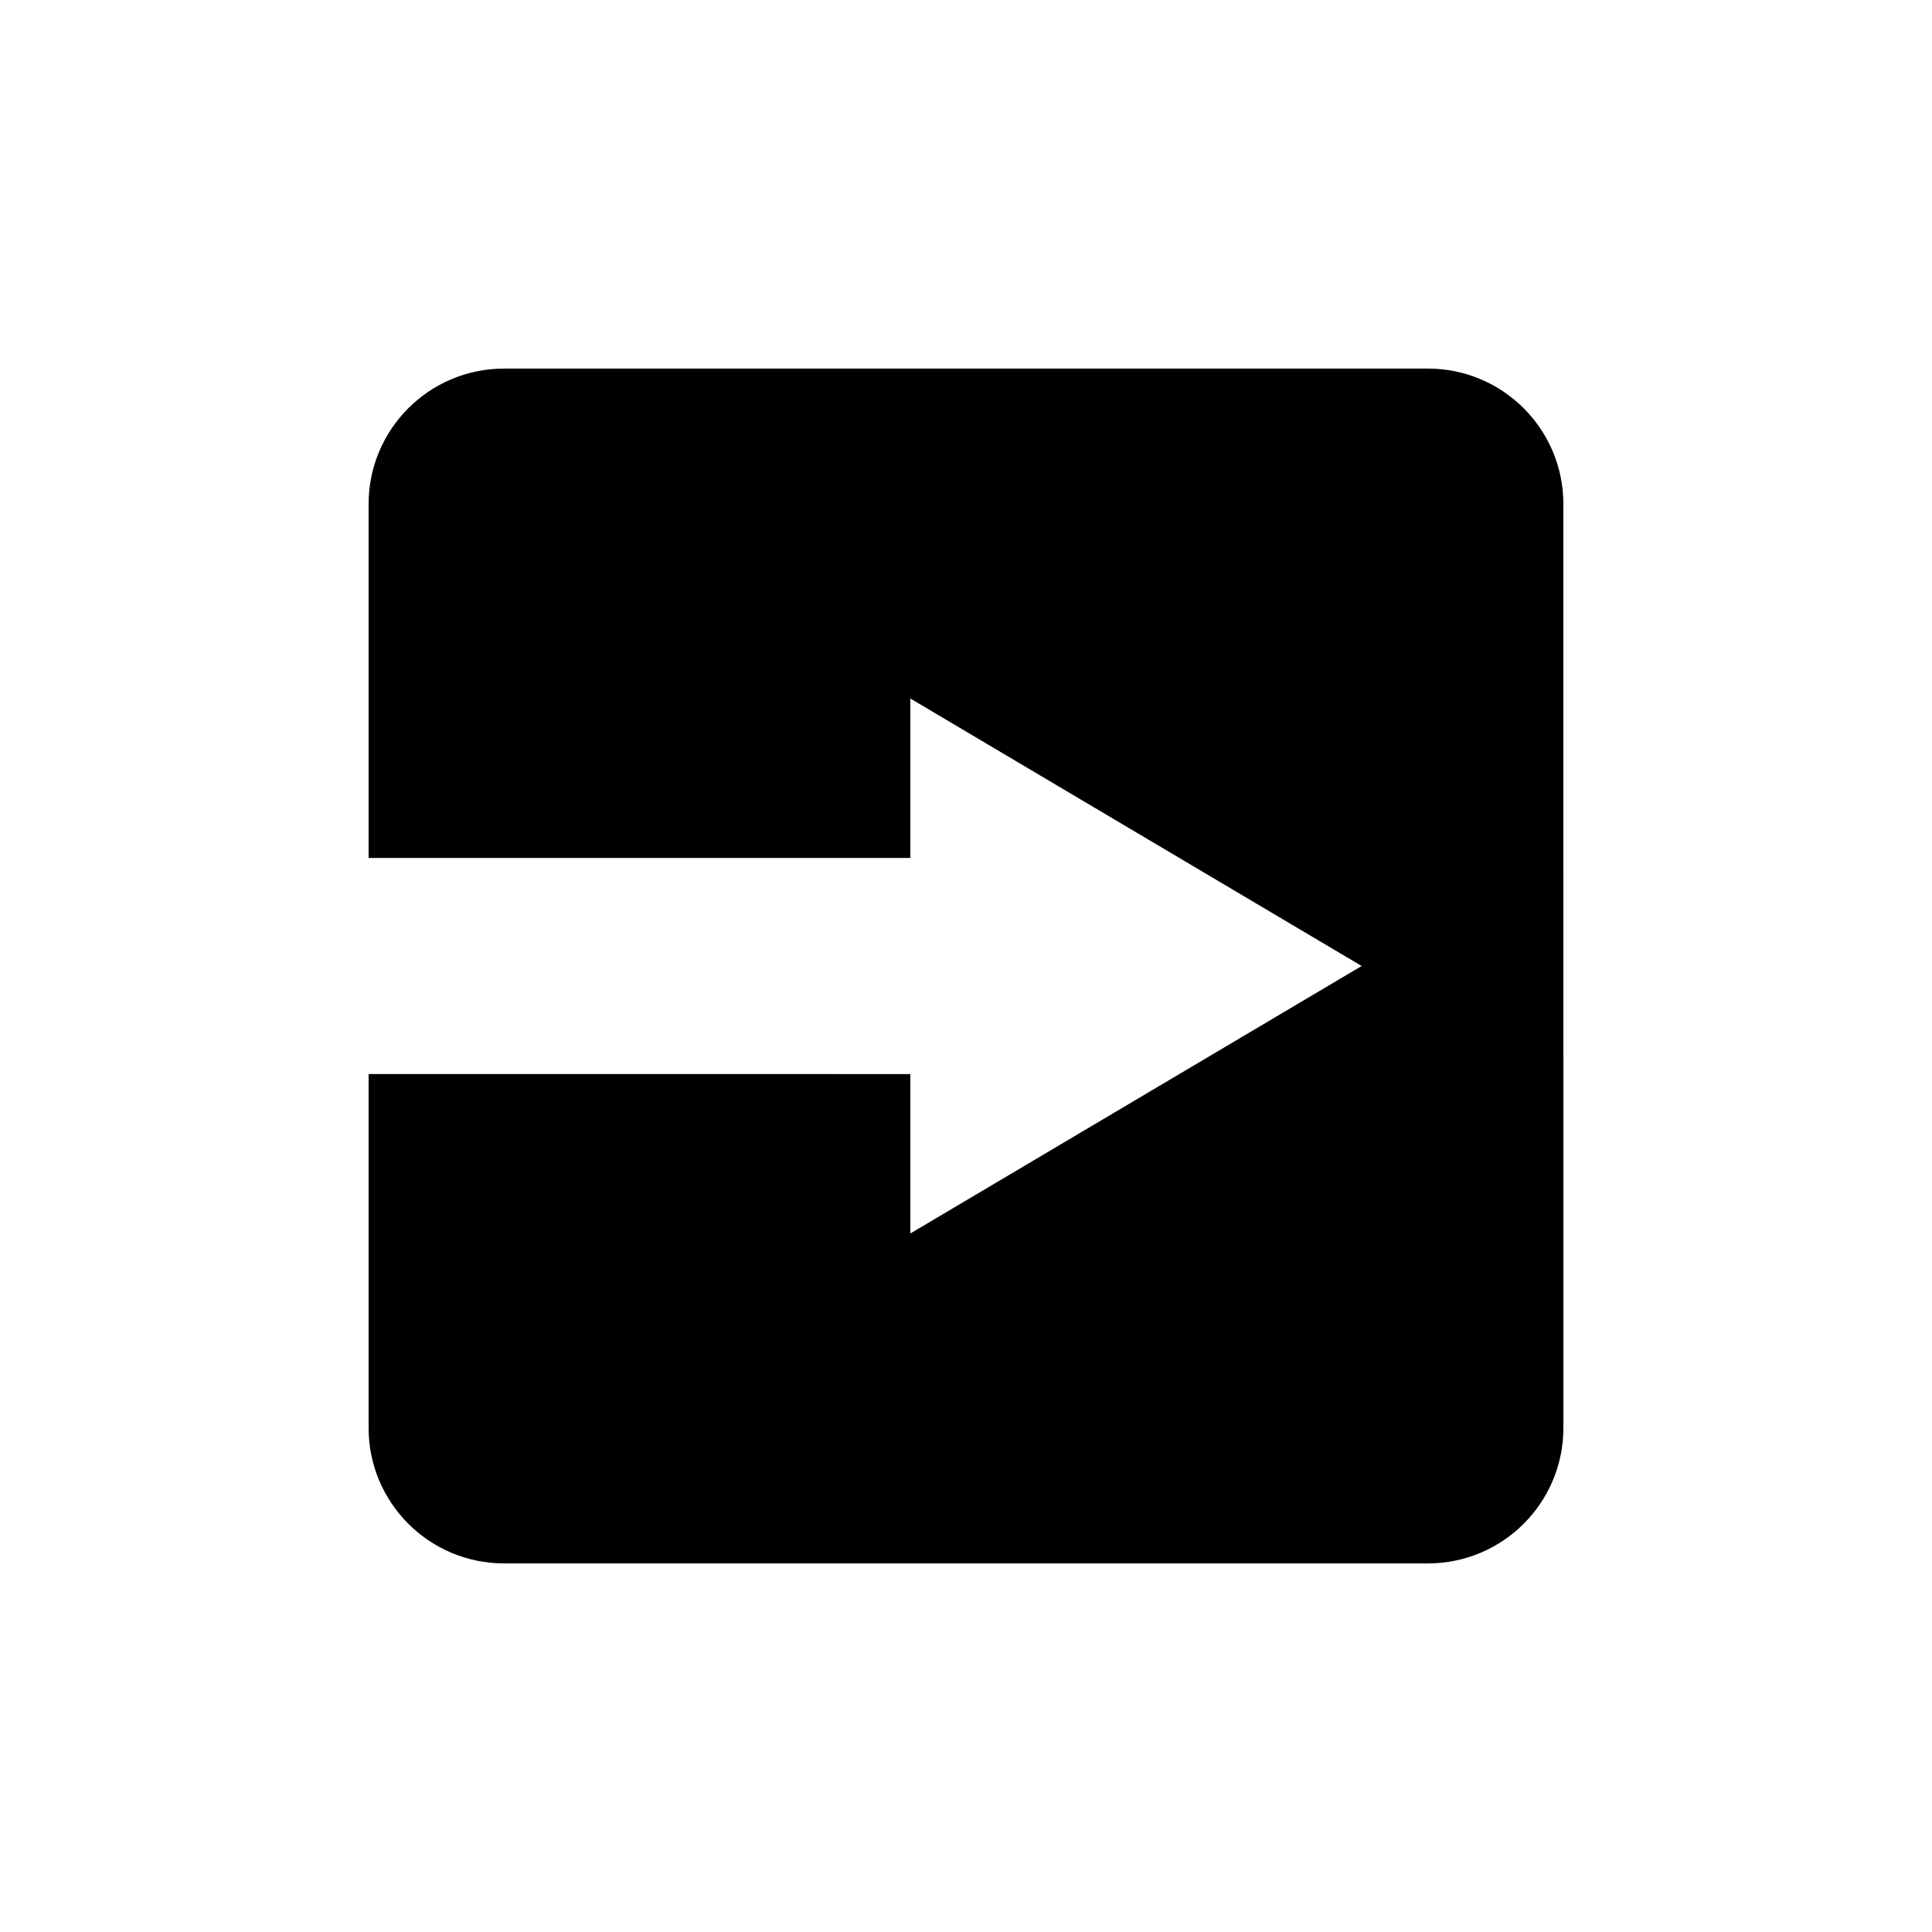 <?xml version="1.0" encoding="UTF-8"?>
<!-- Uploaded to: SVG Repo, www.svgrepo.com, Generator: SVG Repo Mixer Tools -->
<svg fill="#000000" width="800px" height="800px" version="1.1" viewBox="144 144 512 512" xmlns="http://www.w3.org/2000/svg">
 <path d="m522.42 241.68h-244.84c-19.82 0-35.895 16.07-35.895 35.895v93.789h143.56v-42.254l119.61 70.891-119.61 70.887v-42.25l-143.56-0.004v93.789c0 19.82 16.07 35.895 35.895 35.895h244.84c19.82 0 35.895-16.07 35.895-35.895l-0.004-244.85c0-19.82-16.07-35.895-35.895-35.895z"/>
</svg>